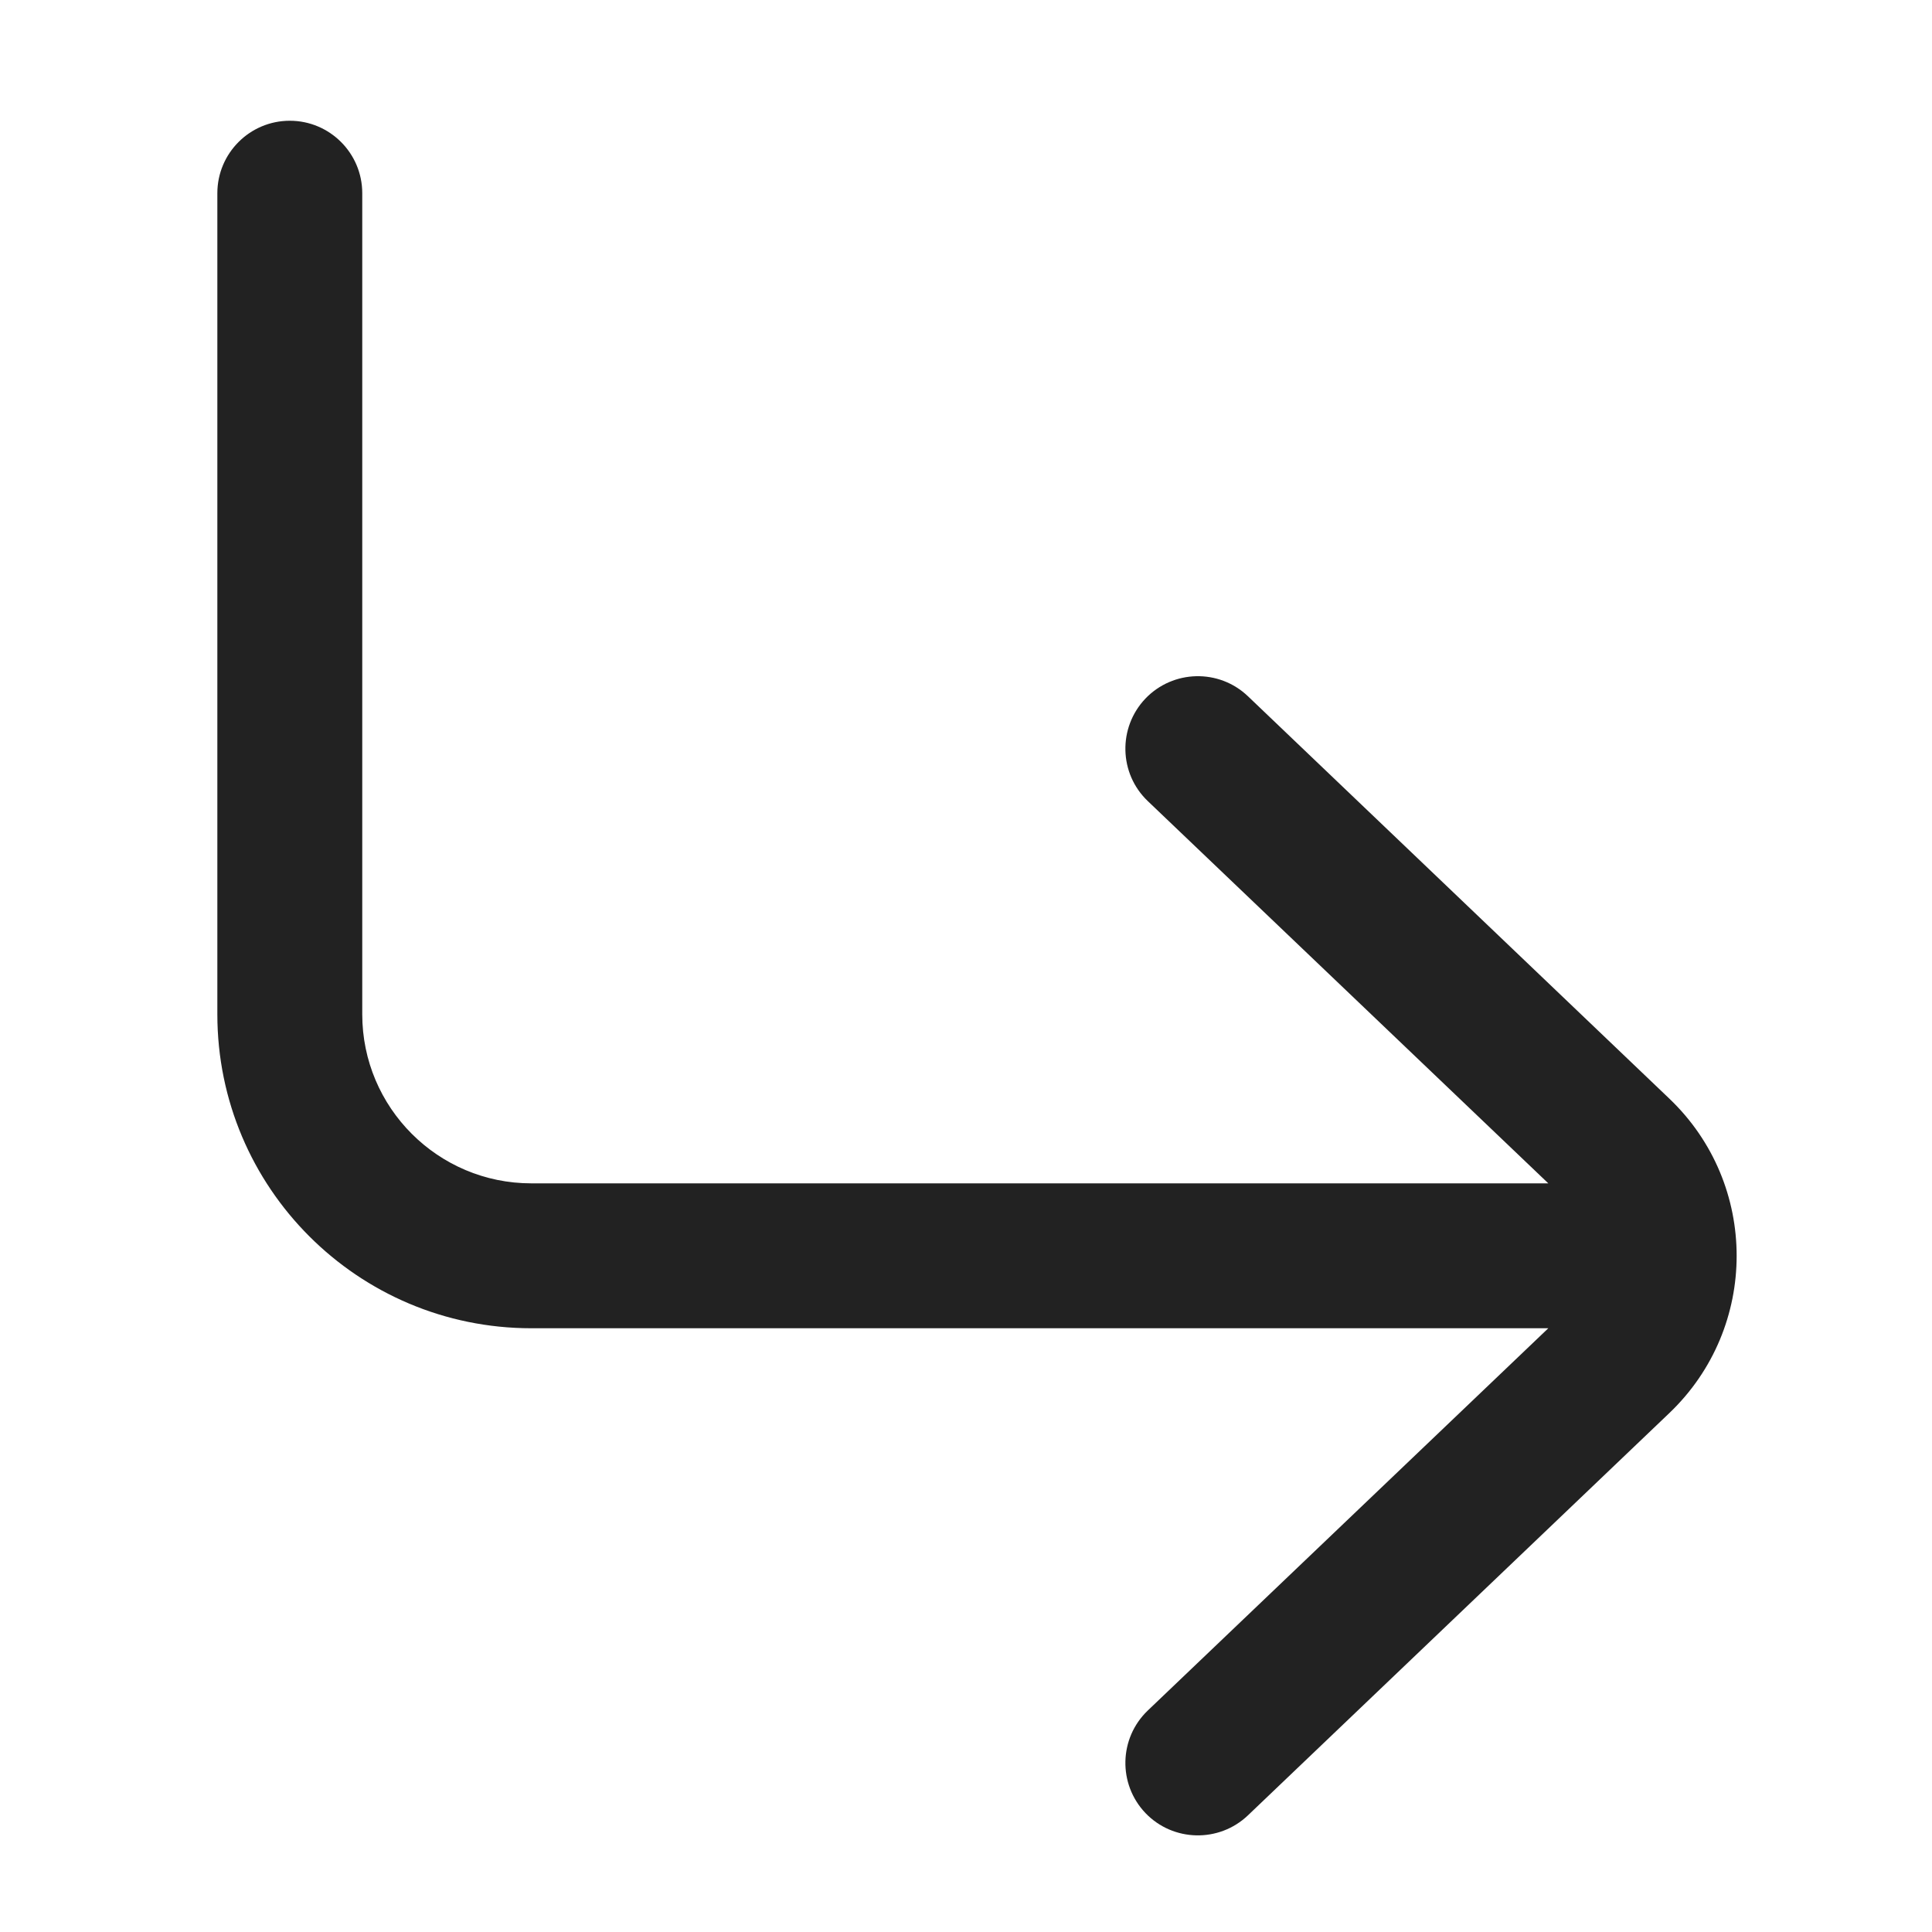 <svg width="20" height="20" viewBox="0 0 20 20" fill="none" xmlns="http://www.w3.org/2000/svg">
<path d="M3.75 10.5C3.75 11.466 4.534 12.25 5.5 12.25H16.028L11.882 8.293C11.582 8.007 11.572 7.532 11.857 7.232C12.143 6.933 12.618 6.921 12.918 7.207L17.281 11.373C18.21 12.259 18.21 13.741 17.281 14.628L12.918 18.793C12.618 19.078 12.143 19.067 11.857 18.768C11.572 18.468 11.582 17.994 11.882 17.707L16.028 13.75H5.5C3.705 13.75 2.25 12.295 2.25 10.5V2C2.25 1.586 2.586 1.25 3 1.25C3.414 1.25 3.75 1.586 3.75 2V10.5Z" fill="#222222"/>
</svg>

